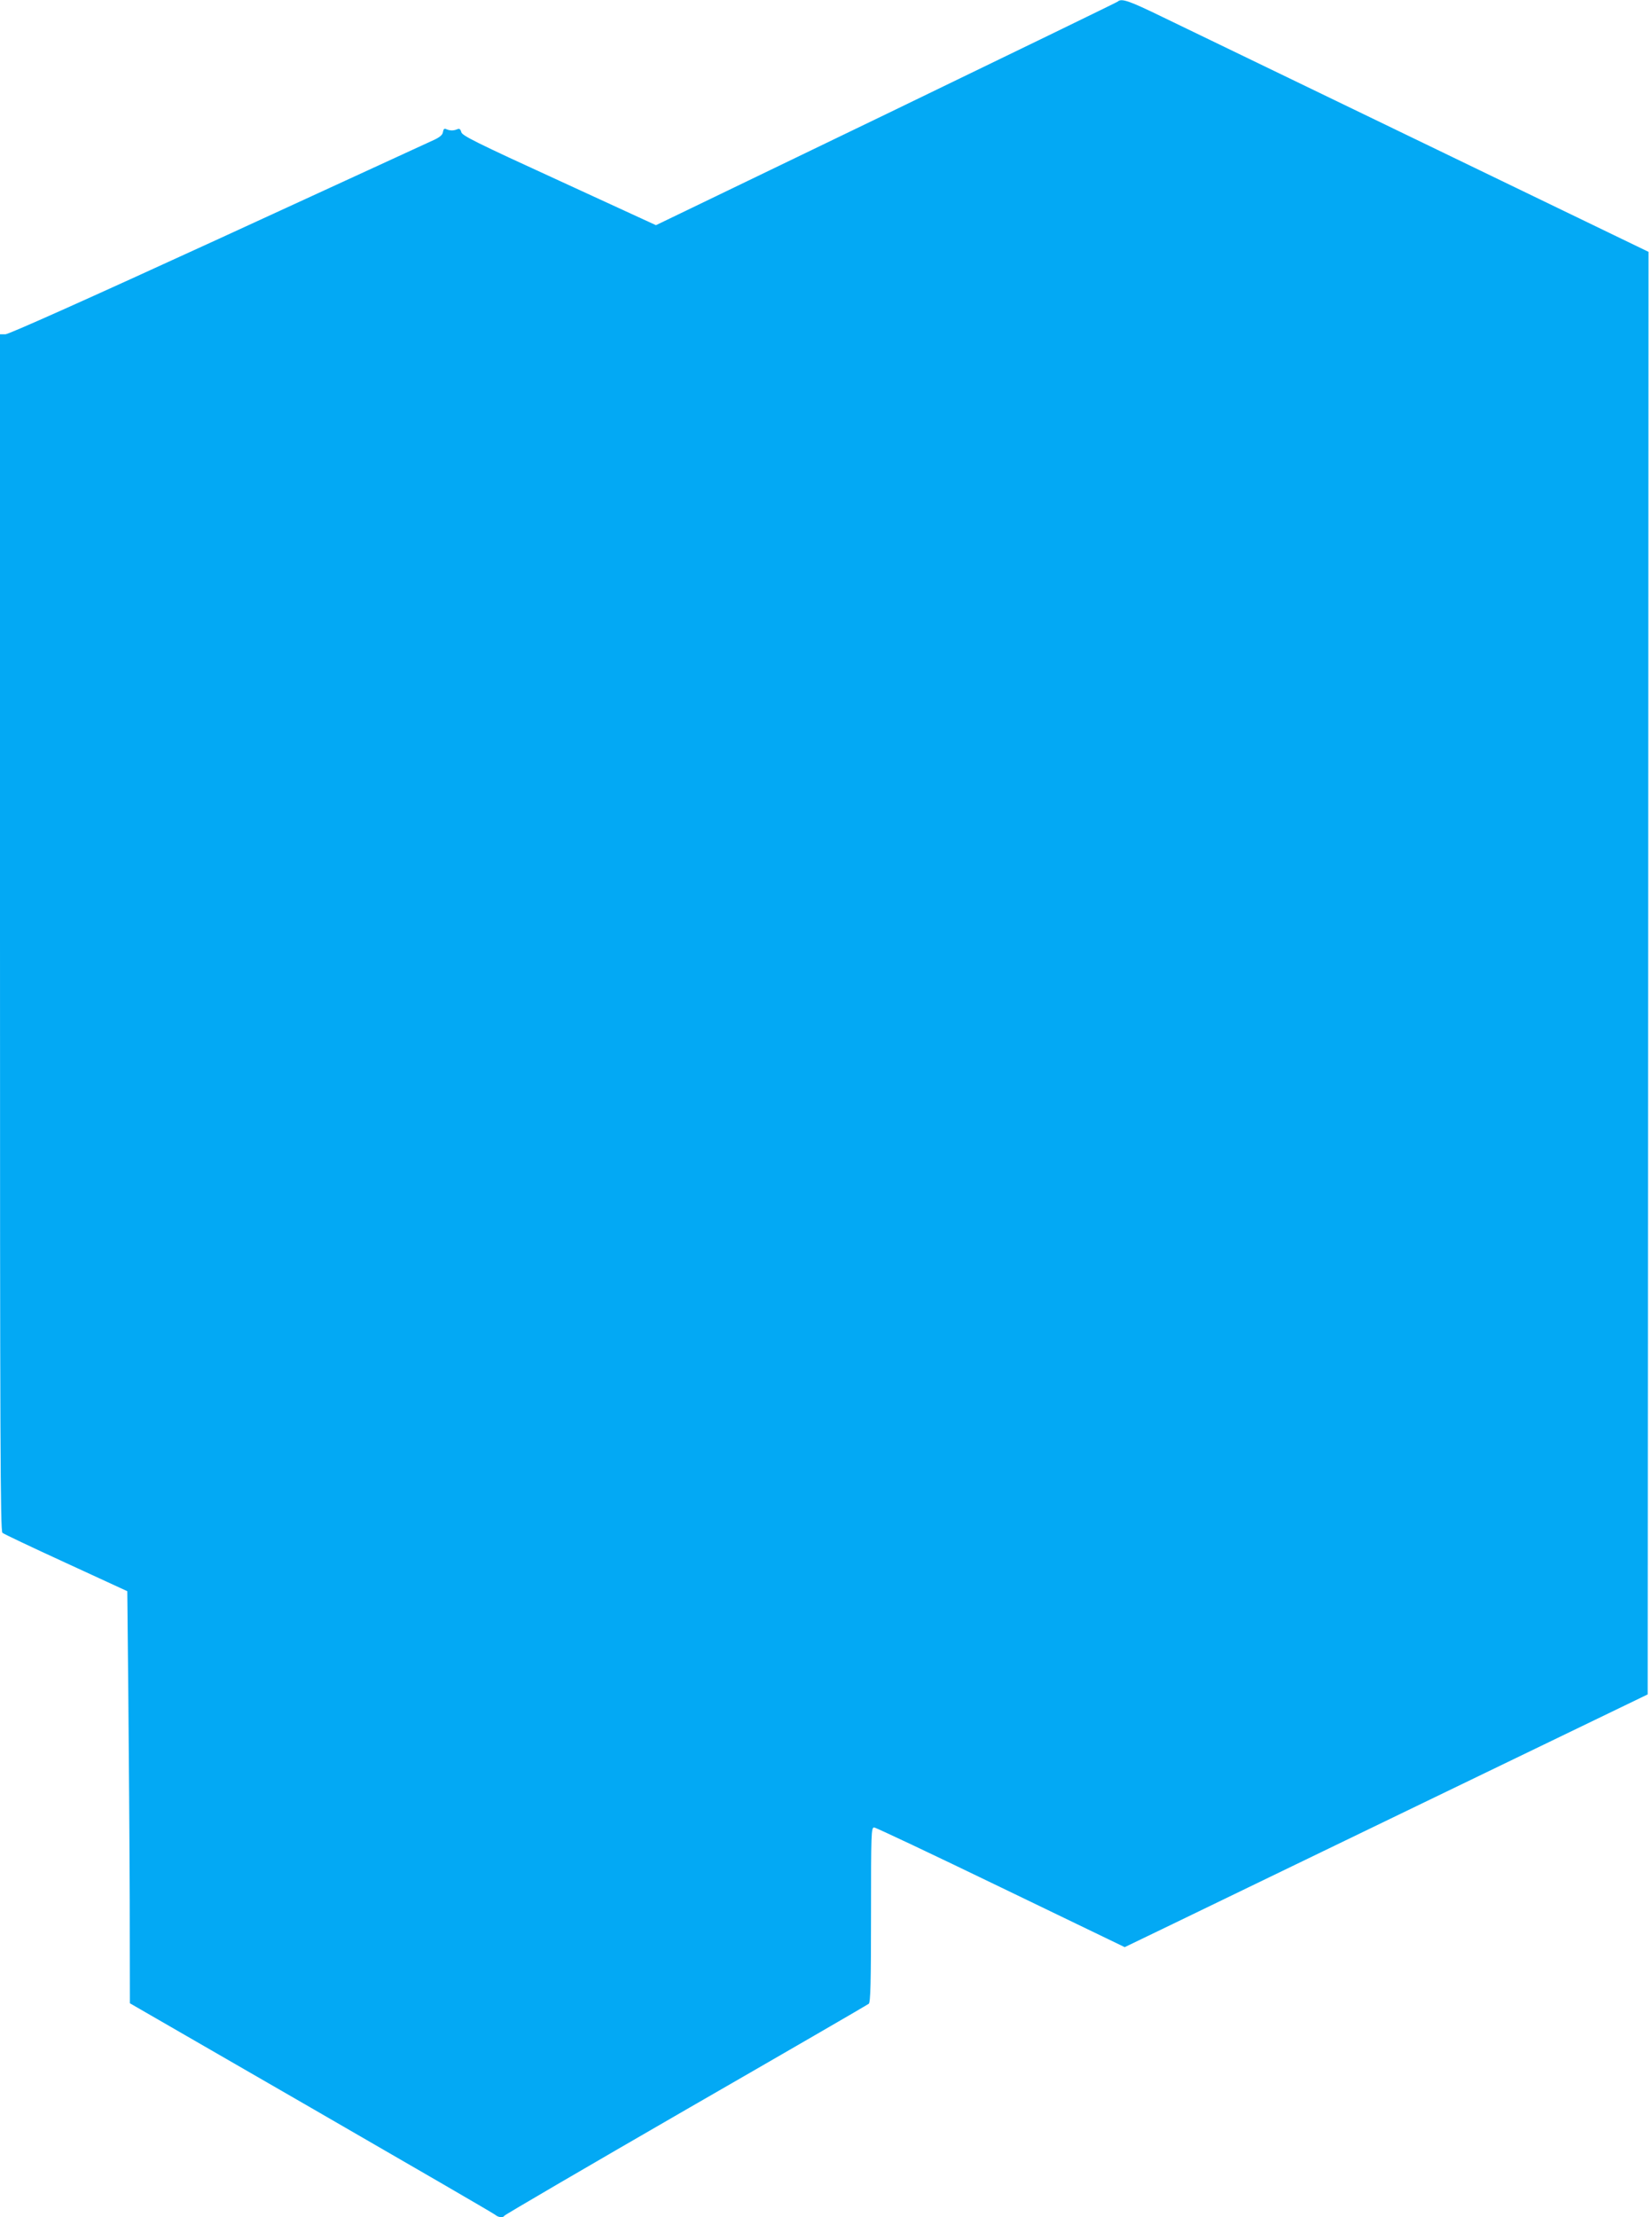 <?xml version="1.0" standalone="no"?>
<!DOCTYPE svg PUBLIC "-//W3C//DTD SVG 20010904//EN"
 "http://www.w3.org/TR/2001/REC-SVG-20010904/DTD/svg10.dtd">
<svg version="1.0" xmlns="http://www.w3.org/2000/svg"
 width="954pt" height="1280pt" viewBox="0 0 954 1280"
 preserveAspectRatio="xMidYMid meet">
<g transform="translate(0,1280) scale(0.1,-0.1)"
fill="#03a9f4" stroke="none">
<path d="M6455 12791 c-6 -5 -608 -297 -1338 -650 l-1329 -641 -559 257 c-481
220 -560 260 -565 280 -5 18 -11 22 -23 17 -21 -9 -42 -9 -63 0 -12 6 -17 2
-20 -16 -2 -16 -17 -29 -48 -44 -25 -12 -586 -269 -1247 -573 -759 -348 -1213
-551 -1232 -551 l-31 0 0 -3454 c0 -2942 2 -3455 14 -3465 8 -7 173 -85 367
-174 l354 -163 6 -594 c3 -327 7 -863 8 -1190 l1 -595 1047 -604 c577 -333
1055 -610 1064 -618 17 -15 46 -17 51 -5 2 5 473 280 1048 612 575 331 1051
607 1057 612 10 8 13 123 13 514 0 473 1 504 18 504 9 0 339 -156 732 -346
l715 -345 280 135 c154 75 834 403 1510 730 l1230 594 3 4164 2 4164 -1302
629 c-717 346 -1394 673 -1505 727 -193 94 -237 109 -258 89z"/>
</g>
</svg>

